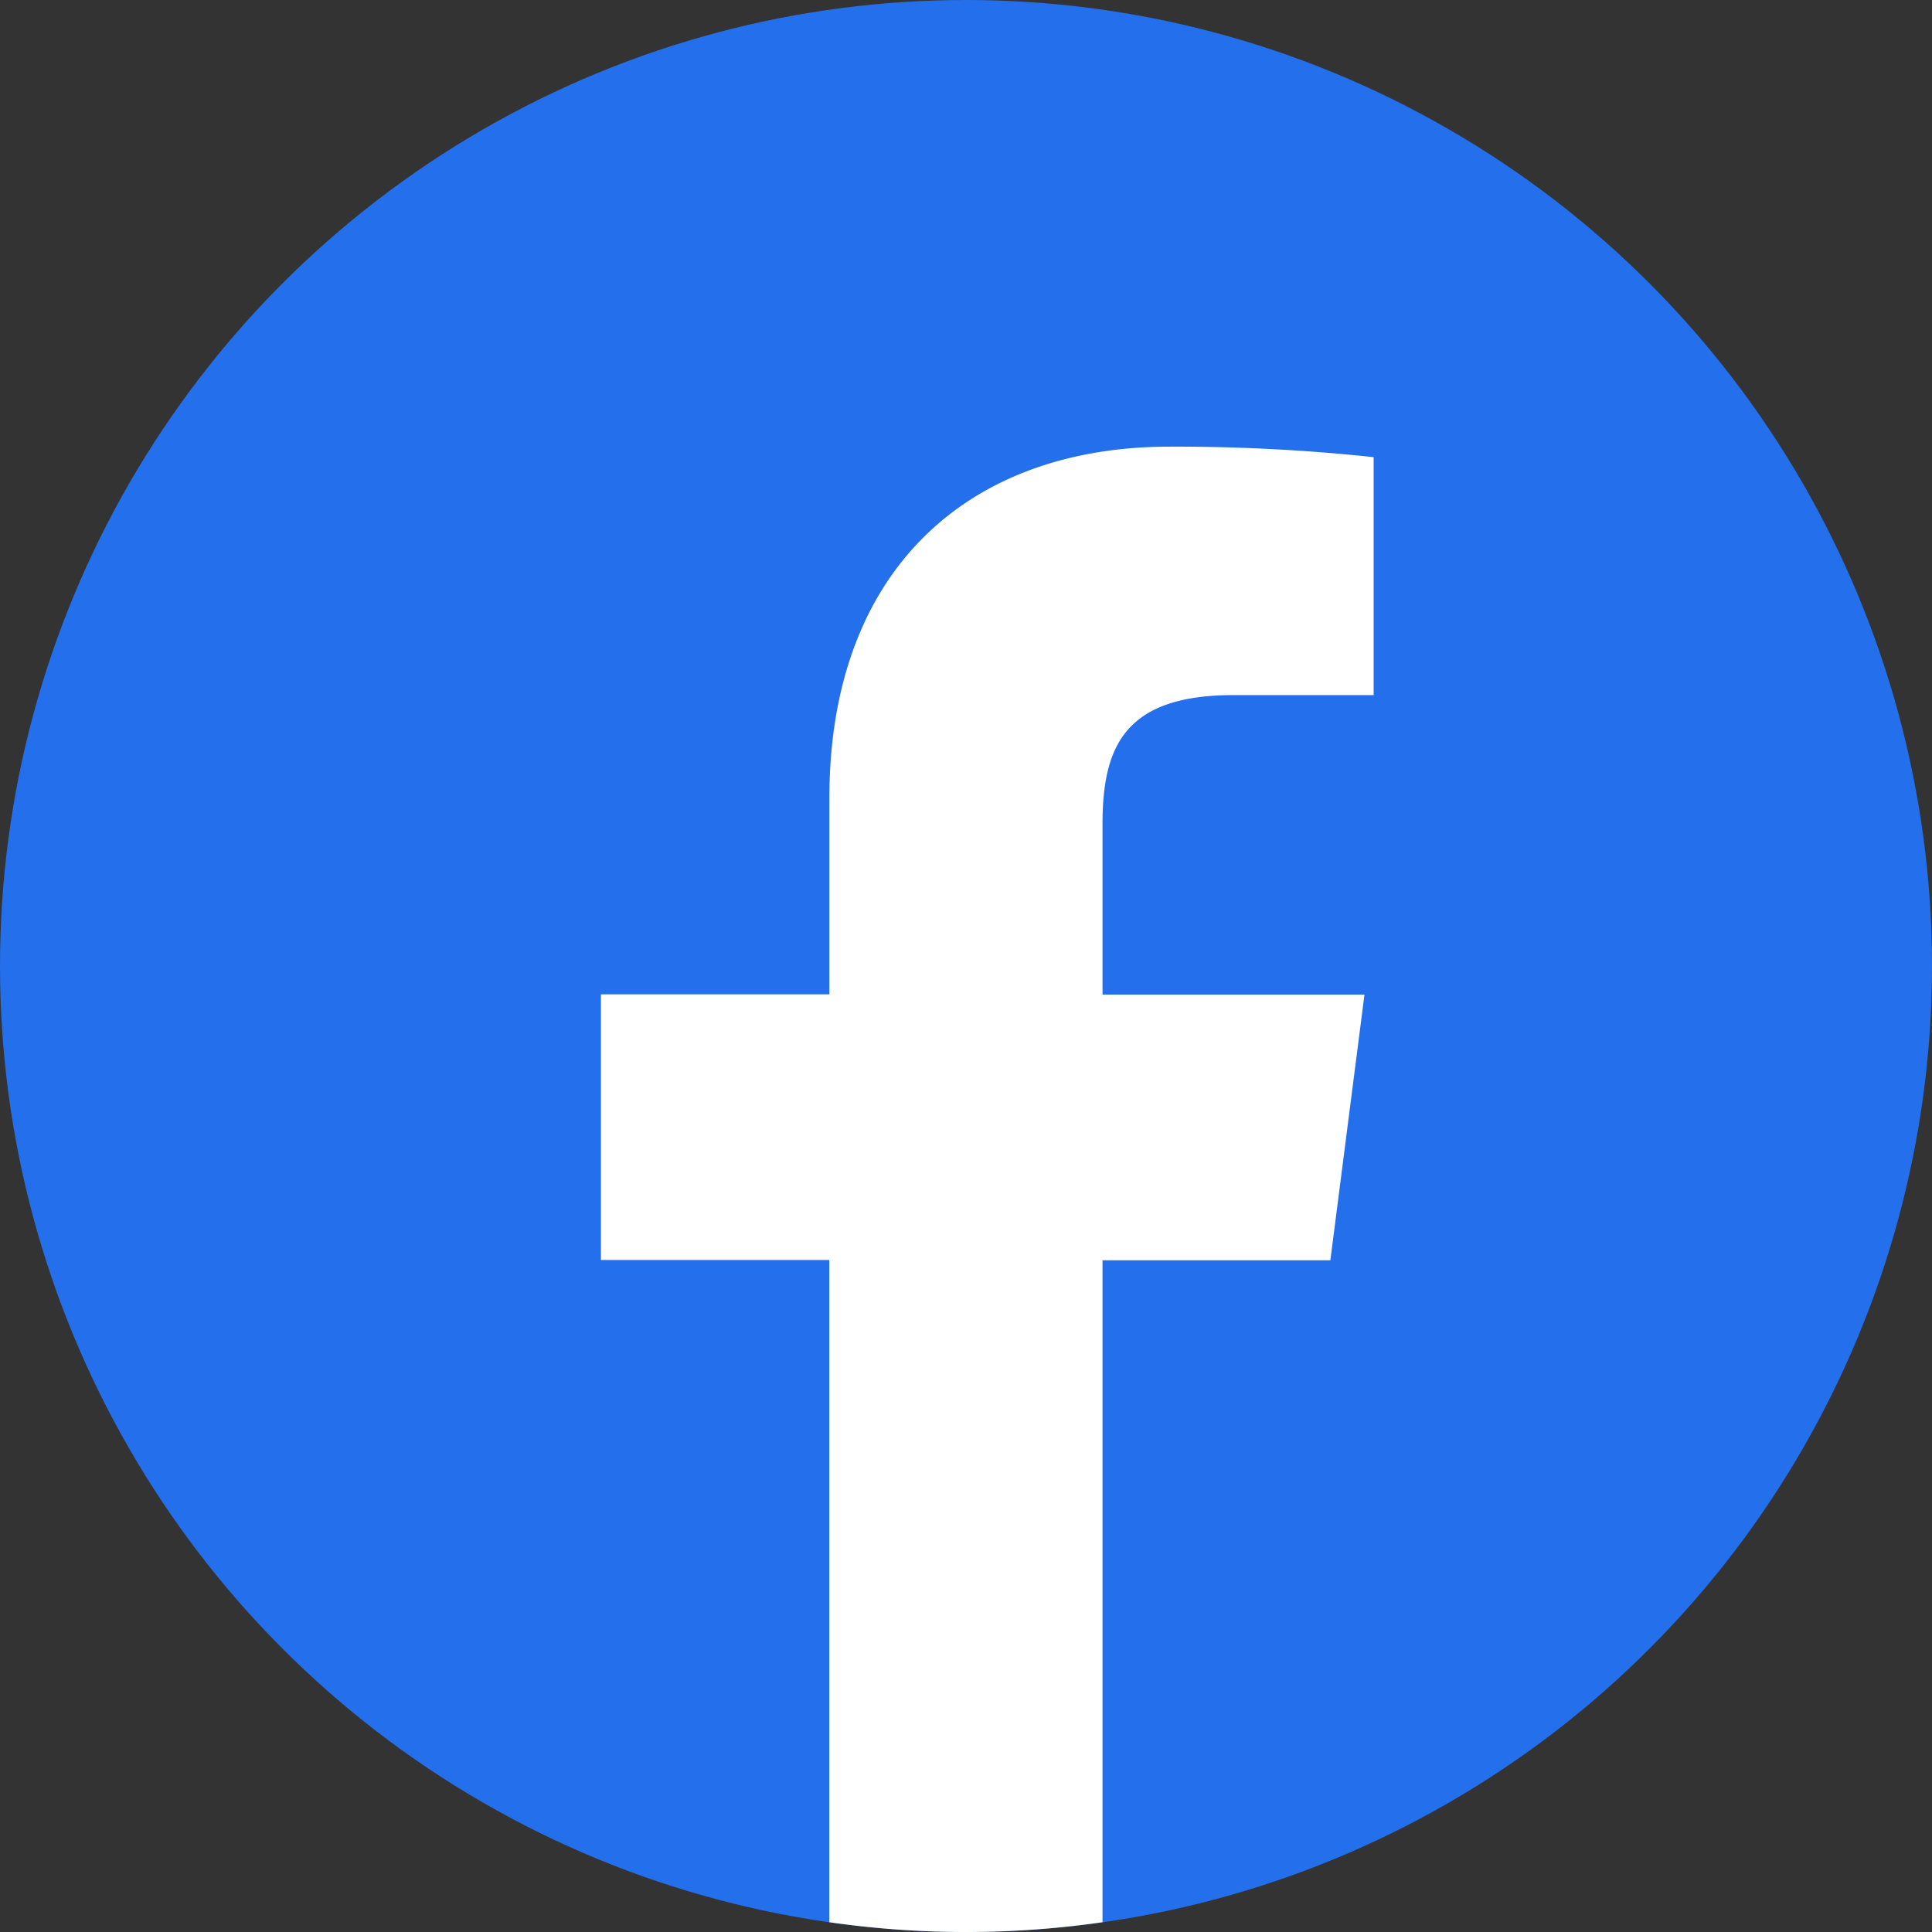 <svg xmlns="http://www.w3.org/2000/svg" xmlns:xlink="http://www.w3.org/1999/xlink" width="32" height="32" viewBox="0 0 32 32"><rect x="0" y="0" width="32" height="32" fill="#333333" stroke="none"/><defs><style>.a{fill:#fff;}.b{clip-path:url(#a);}.c{fill:#246feb;}</style><clipPath id="a"><rect class="a" width="32" height="32" transform="translate(171 2628)"/></clipPath></defs><g class="b" transform="translate(-171 -2628)"><g transform="translate(171 2628)"><circle class="c" cx="16" cy="16" r="16"/><path class="a" d="M16.847,15.533v3.248H13.063v4.4h3.783V34.15a15.866,15.866,0,0,0,4.525,0V23.186h3.774l.565-4.4H21.371V15.969c0-1.275.352-2.144,2.171-2.144h2.32V9.884a30.854,30.854,0,0,0-3.381-.174C19.137,9.711,16.847,11.763,16.847,15.533Z" transform="translate(-3.11 -2.312)"/></g></g></svg>